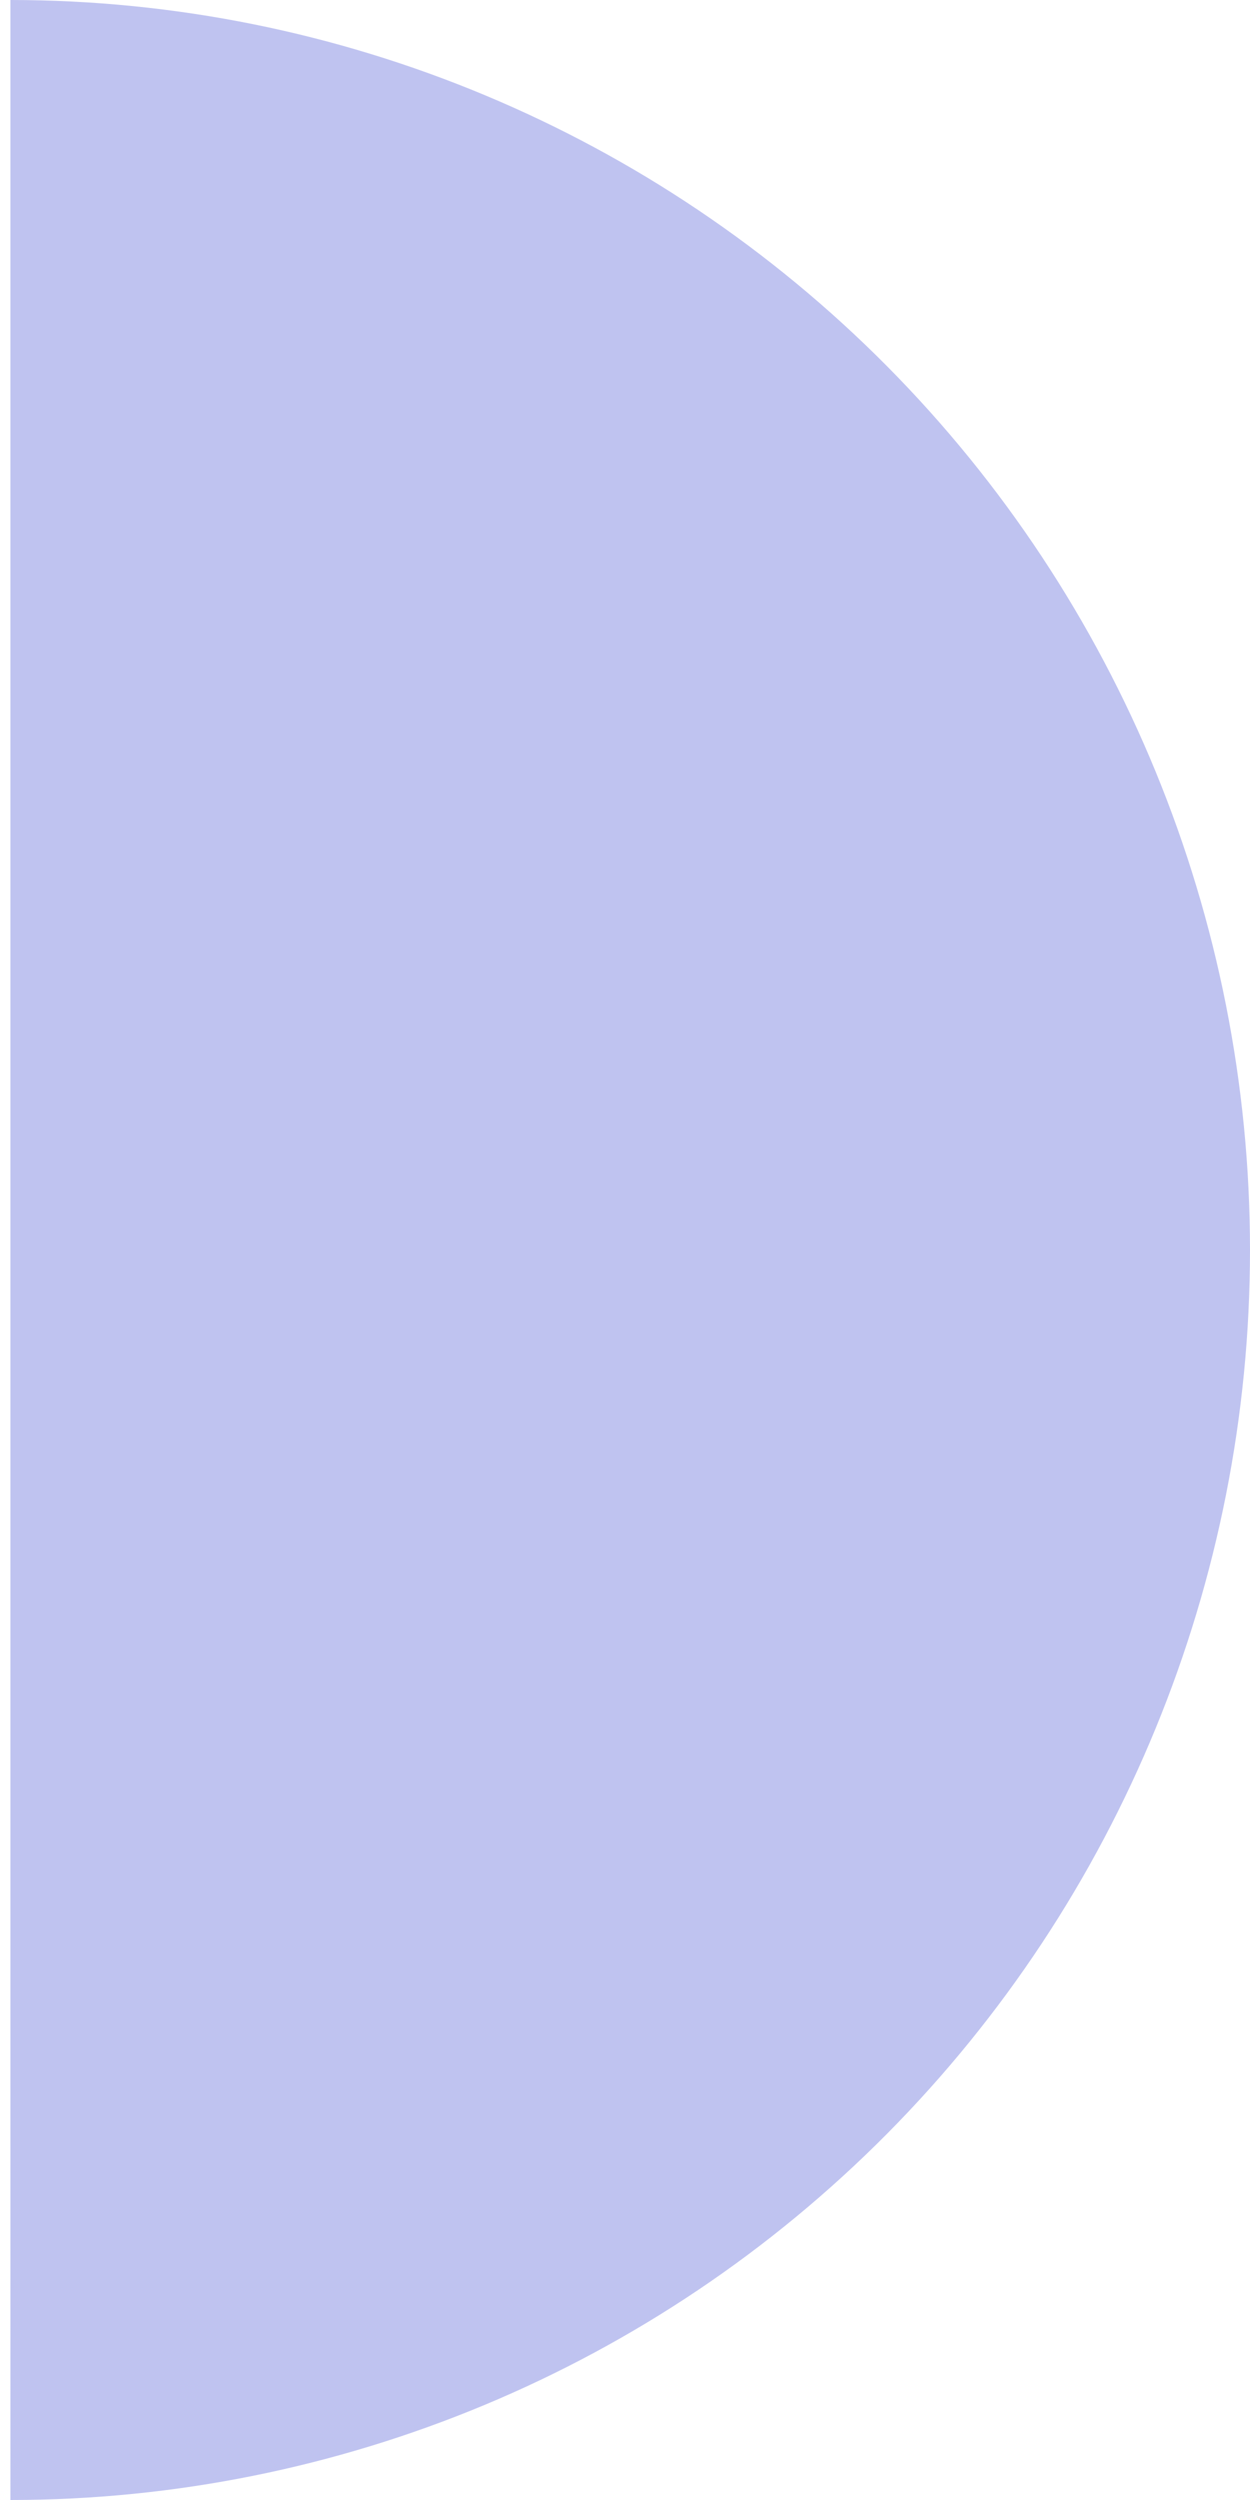 <svg width="60" height="120" viewBox="0 0 60 120" fill="none" xmlns="http://www.w3.org/2000/svg">
<path d="M0.5 120C16.28 120 31.414 113.679 42.573 102.426C53.731 91.174 60 75.913 60 60C60 44.087 53.731 28.826 42.573 17.574C31.414 6.321 16.28 4.9175e-07 0.5 -2.60083e-06L0.5 60L0.5 120Z" fill="#BFC3F0"/>
</svg>
